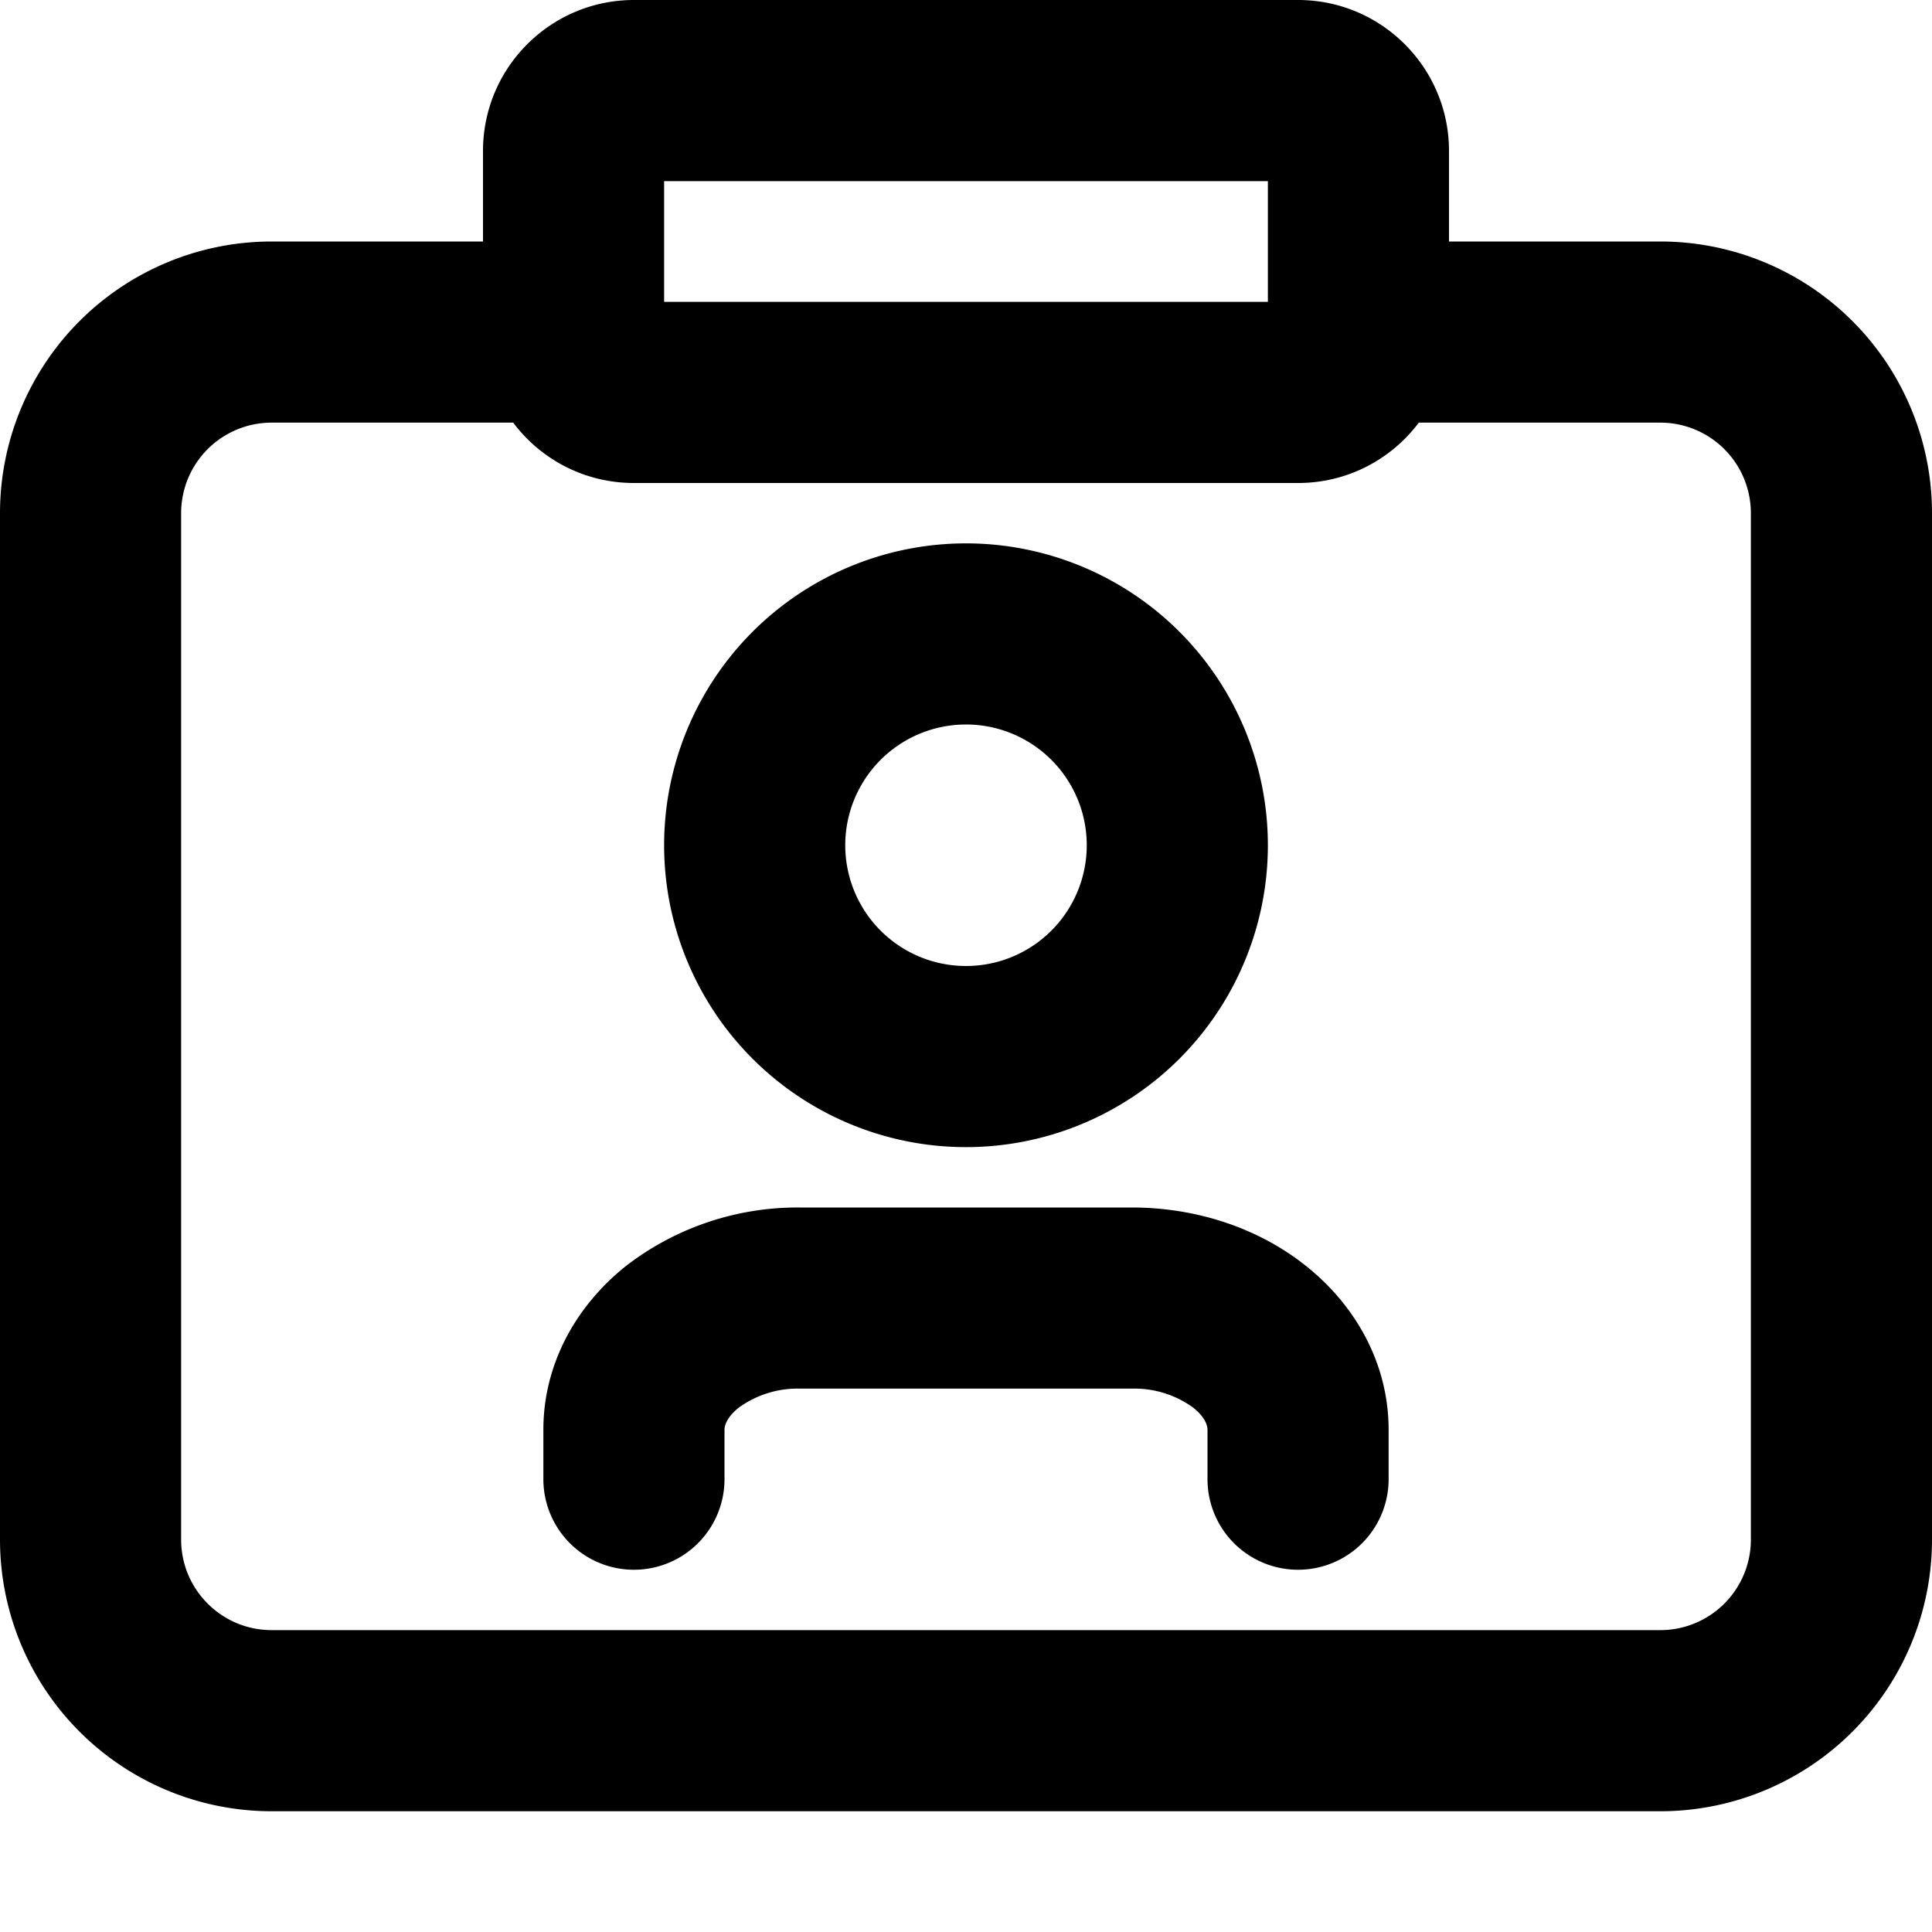 <?xml version="1.0" encoding="utf-8"?><!-- Скачано с сайта svg4.ru / Downloaded from svg4.ru -->
<svg width="800px" height="800px" viewBox="0 0 16 16" xmlns="http://www.w3.org/2000/svg" fill="none">
<g fill="#000000">
<path d="M5.187 10.482A2.324 2.324 0 016.625 10h2.75c.515 0 1.034.16 1.438.482.41.325.687.807.687 1.359v.409a.75.75 0 01-1.5 0v-.41c0-.026-.012-.098-.119-.183a.828.828 0 00-.506-.157h-2.75a.828.828 0 00-.506.157c-.107.085-.119.157-.119.184v.409a.75.75 0 01-1.5 0v-.41c0-.55.277-1.033.687-1.358z"/>
<path fill-rule="evenodd" d="M8 4.5a2.5 2.5 0 100 5 2.5 2.5 0 000-5zM7 7a1 1 0 112 0 1 1 0 01-2 0z" clip-rule="evenodd"/>
<path fill-rule="evenodd" d="M5.25 0C4.56 0 4 .56 4 1.25V2H2.25A2.25 2.25 0 000 4.25v8.5A2.25 2.25 0 002.25 15h11.5A2.25 2.25 0 0016 12.75v-8.5A2.25 2.25 0 0013.75 2H12v-.75C12 .56 11.44 0 10.75 0h-5.5zm6.5 3.5c-.228.304-.591.5-1 .5h-5.5c-.409 0-.772-.196-1-.5h-2a.75.75 0 00-.75.75v8.5c0 .414.336.75.75.75h11.5a.75.75 0 00.75-.75v-8.5a.75.75 0 00-.75-.75h-2zm-1.25-1h-5v-1h5v1z" clip-rule="evenodd"/>
</g>
</svg>